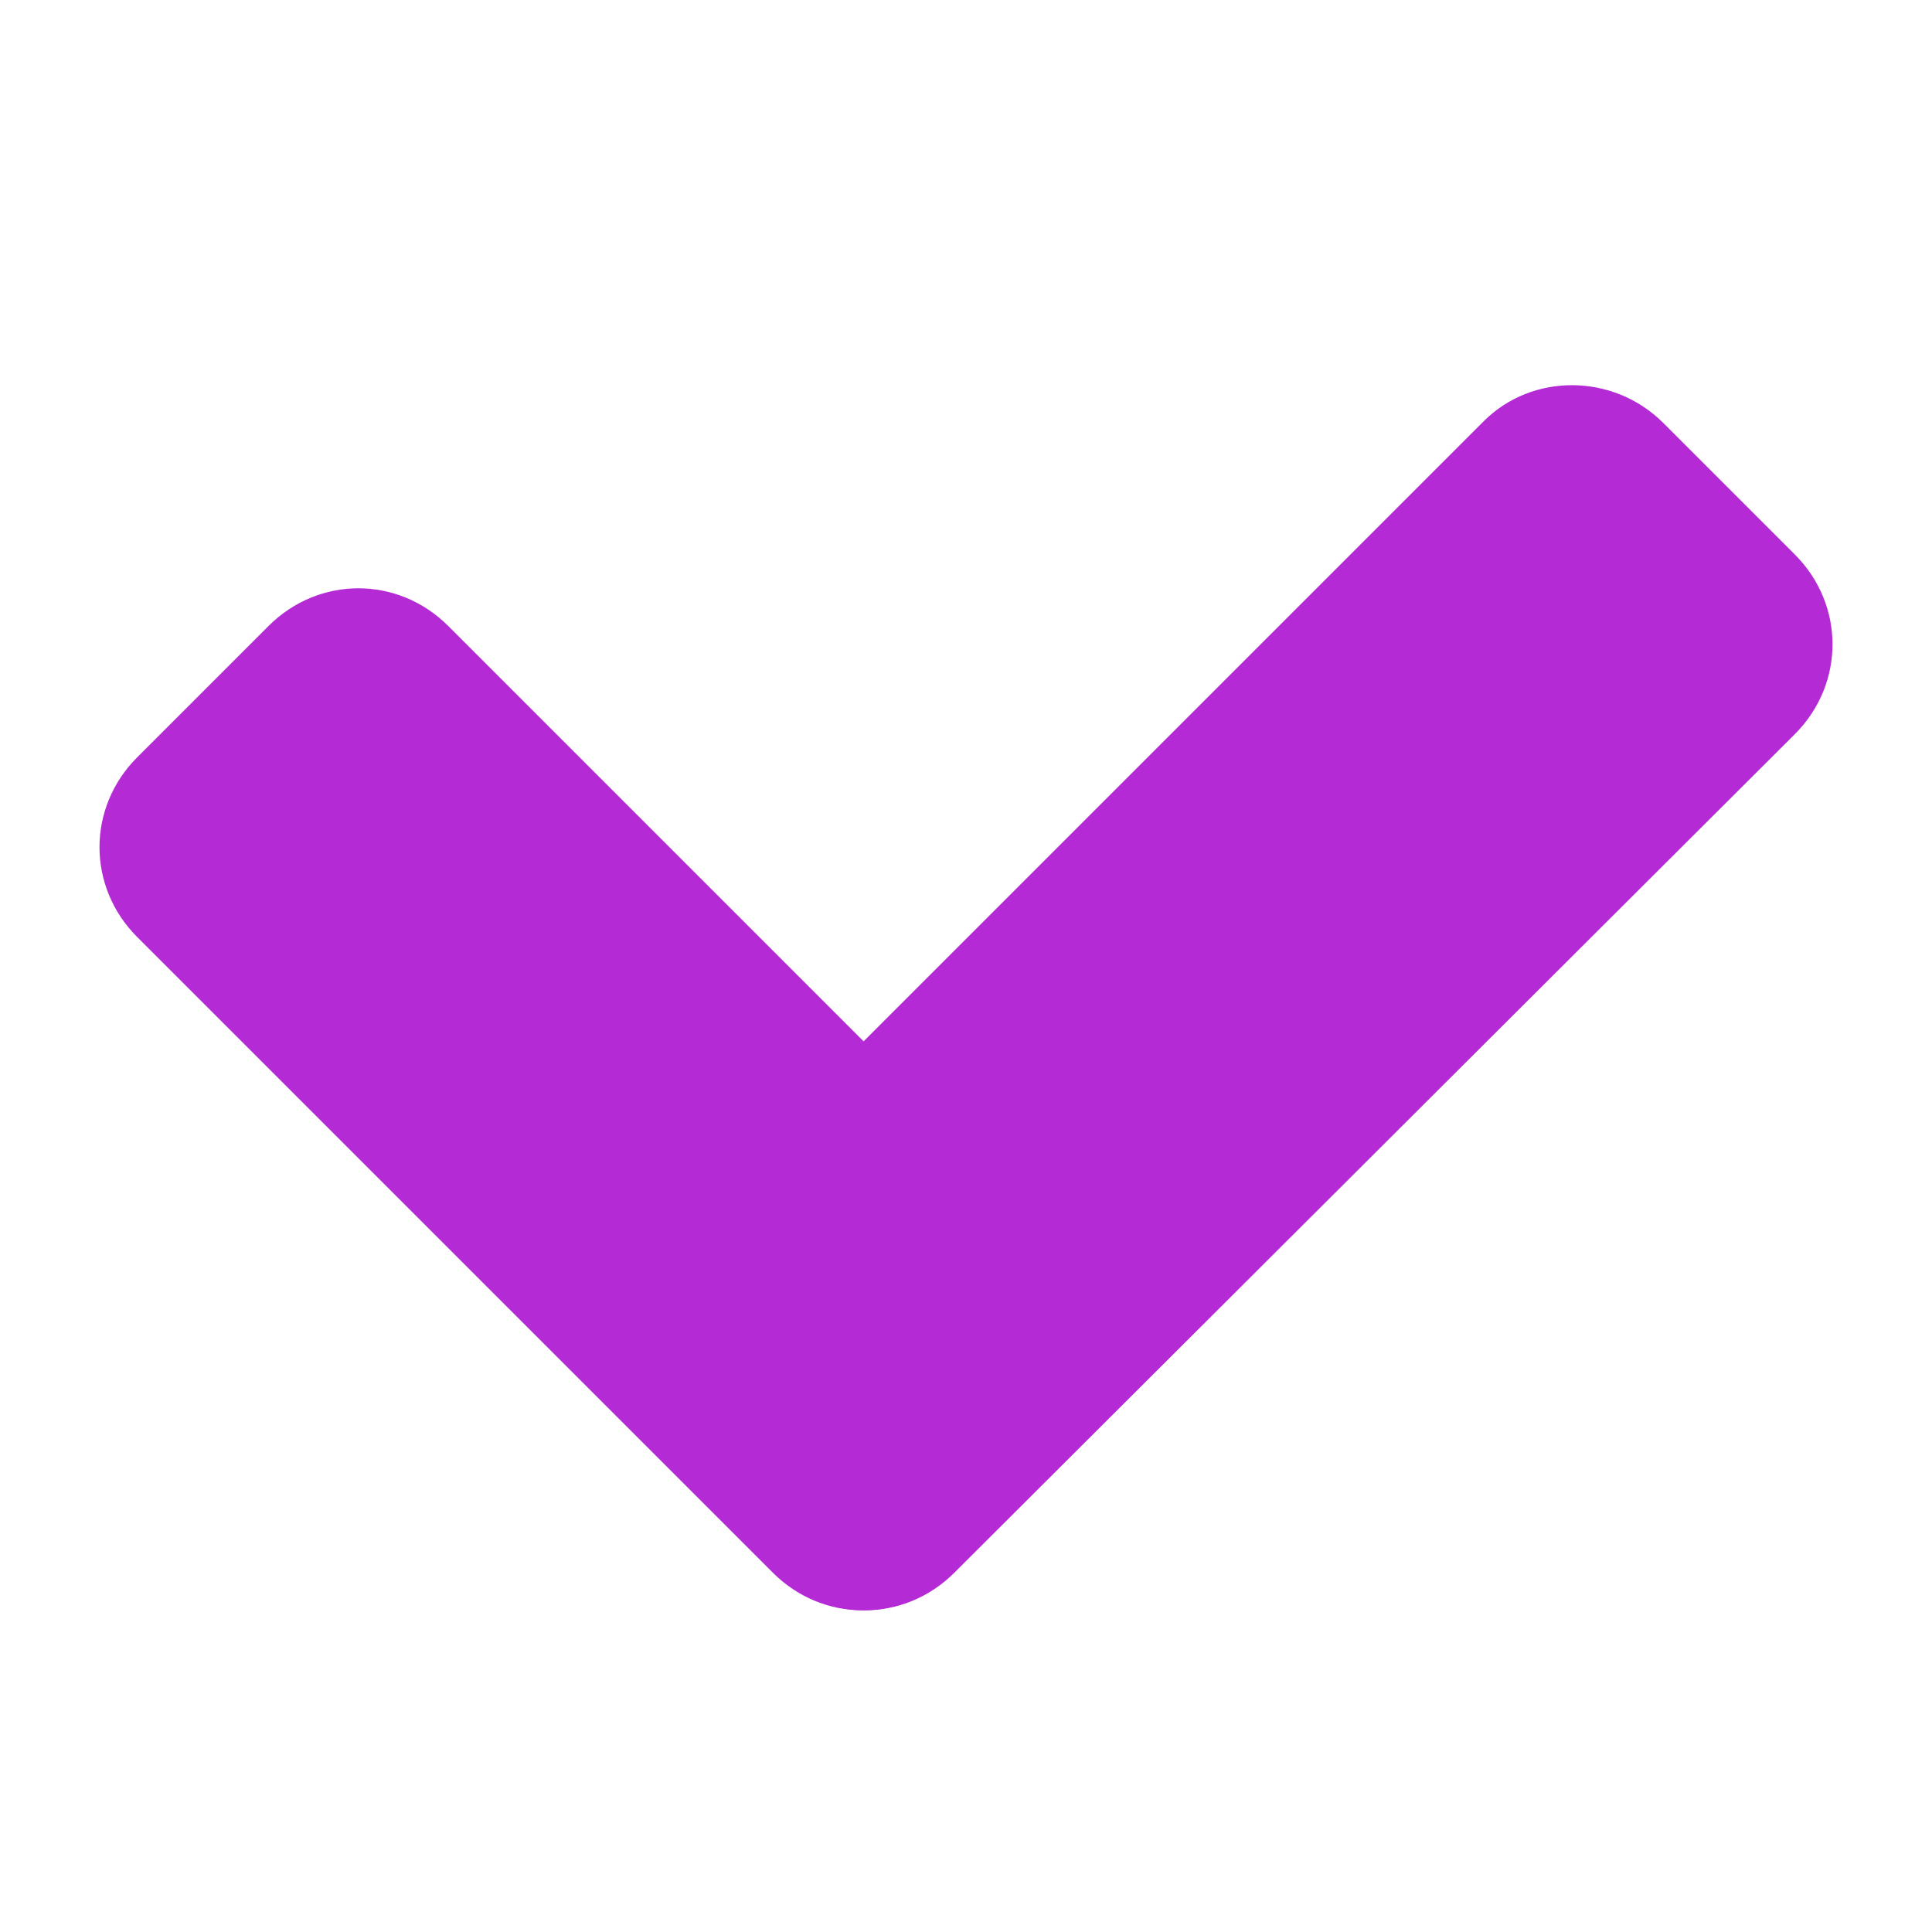 <?xml version="1.0" encoding="UTF-8"?> <!-- Generator: Adobe Illustrator 25.4.1, SVG Export Plug-In . SVG Version: 6.00 Build 0) --> <svg xmlns="http://www.w3.org/2000/svg" xmlns:xlink="http://www.w3.org/1999/xlink" id="Слой_1" x="0px" y="0px" viewBox="0 0 100 100" style="enable-background:new 0 0 100 100;" xml:space="preserve"> <style type="text/css"> .st0{fill:#B42BD6;} </style> <path class="st0" d="M56.1,74.6l-6.8,6.8c-2.6,2.6-6.7,2.6-9.3,0L7.1,48.5c-2.6-2.6-2.6-6.7,0-9.3l6.8-6.8c2.6-2.6,6.7-2.6,9.3,0 l32.9,32.9C58.6,67.9,58.6,72,56.1,74.6z"></path> <path class="st0" d="M86.1,21.9l6.8,6.8c2.6,2.6,2.6,6.7,0,9.3L49.4,81.4c-2.6,2.6-6.7,2.6-9.3,0l-6.8-6.8c-2.6-2.6-2.6-6.7,0-9.3 l43.5-43.5C79.3,19.3,83.5,19.3,86.1,21.9z"></path> </svg> 
